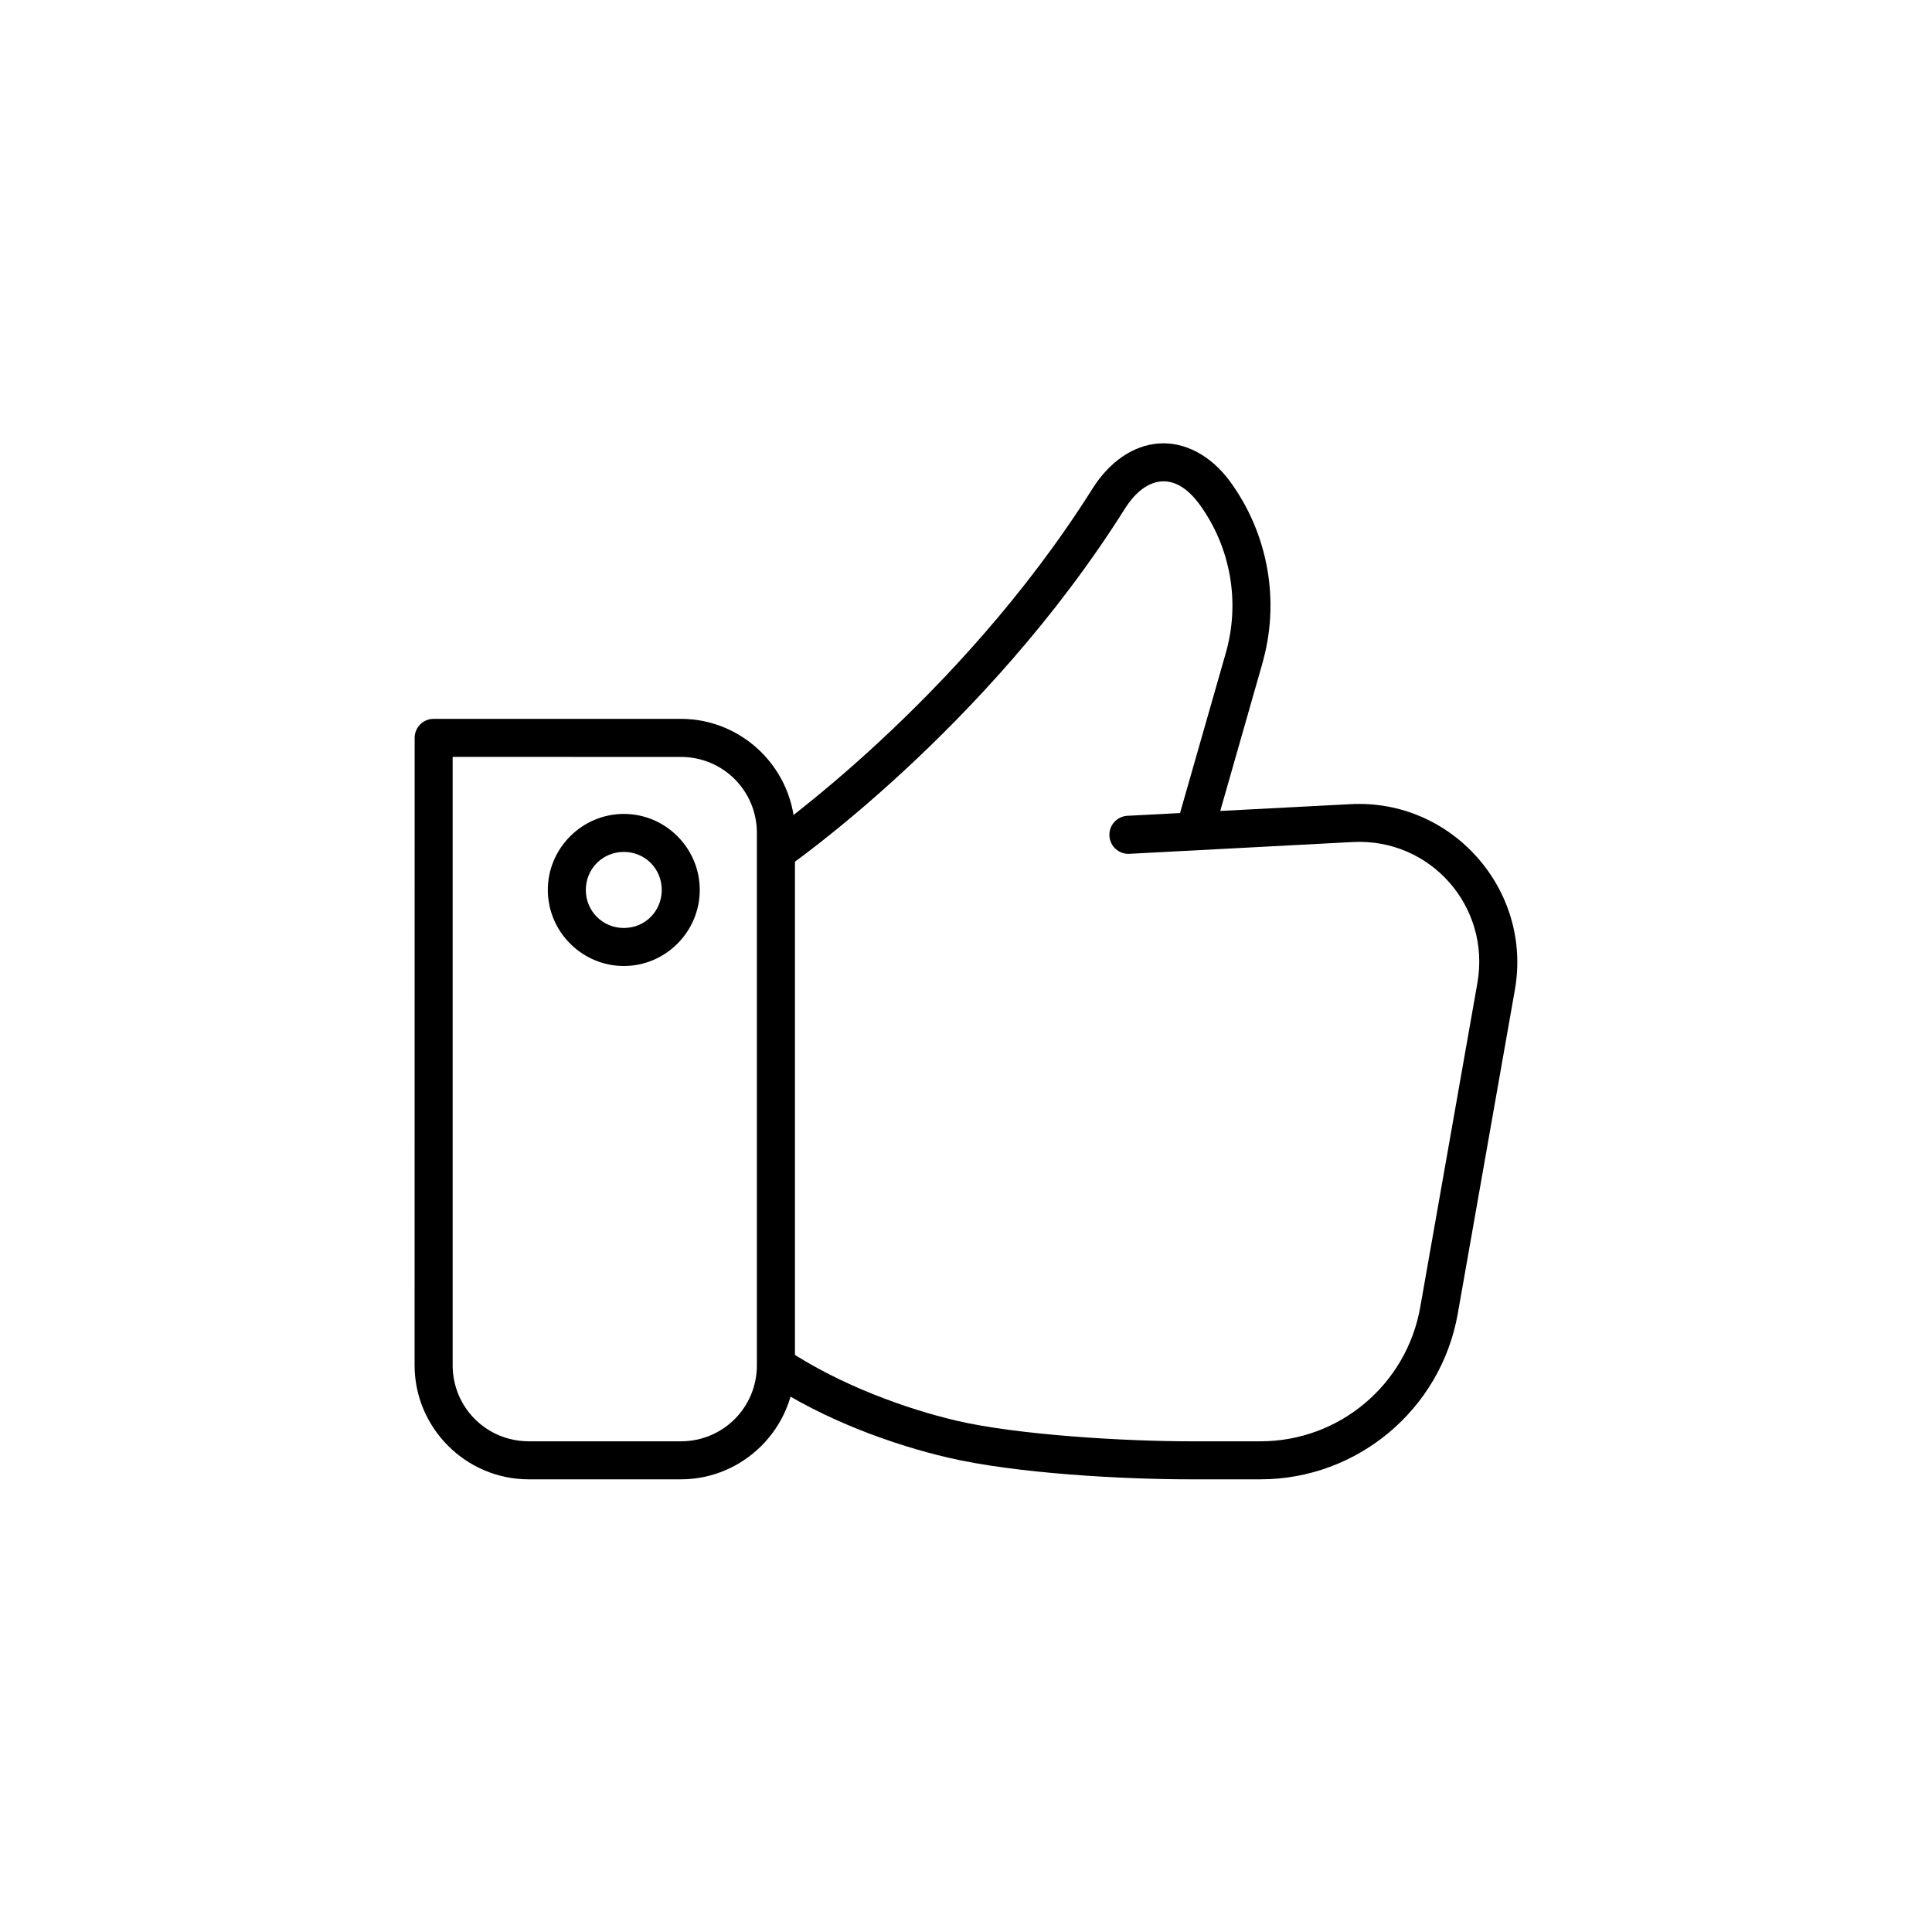 <svg xmlns="http://www.w3.org/2000/svg" width="1200pt" height="1200pt" viewBox="0 0 1200 1200"><path d="m387.49 600c-25.949 0-47.23-21.285-47.23-47.23 0-25.949 21.285-47.23 47.23-47.23 25.949 0 47.145 21.285 47.145 47.23 0 25.949-21.227 47.23-47.145 47.23zm0-23.617c13.195 0 23.527-10.449 23.527-23.617 0-13.195-10.363-23.617-23.527-23.617-13.195 0-23.617 10.449-23.617 23.617 0 13.195 10.449 23.617 23.617 23.617z"></path><path d="m739.39 918.84c-41.918 0-108.46-3.602-150.7-13.52-32.855-7.703-76.191-22.73-113.33-47.5-0.234-0.355 13.078-19.691 13.078-19.691 33.711 22.465 75.039 37.078 105.62 44.281 37.934 8.887 104.82 12.812 145.32 12.812h43.484c48.973 0 90.777-35.098 99.277-83.332l35.484-201.27c8.383-47.559-29.168-90.156-77.398-87.617l-138.77 7.32c-6.496 0.324-12.016-4.664-12.367-11.16-0.383-6.523 4.633-12.105 11.16-12.457l138.69-7.231c62.879-3.305 112.91 53.227 101.99 115.25l-35.484 201.27c-10.48 59.363-62.289 102.84-122.57 102.84z"></path><path d="m488.62 538.89-13.43-19.453s119.85-83.25 203.36-215.91c10.242-16.266 24.887-26.895 41.152-28.074 16.266-1.18 32.266 7.527 43.926 23.086v0.031l0.09 0.09c24.207 32.914 31.617 75.277 20.043 114.45v0.09l-30.672 107.39-22.762-6.465 30.762-107.57v0.031-0.09c9.504-32.09 3.426-66.715-16.383-93.695-0.031-0.031-0.059 0.031-0.09 0s0.031-0.059 0-0.09c-8.207-10.895-16.176-14.199-23.262-13.699-7.144 0.531-15.352 5.285-22.762 17.094-86.551 137.5-209.98 222.79-209.98 222.79z"></path><path d="m328.39 918.84c-38.996 0-70.879-31.883-70.879-70.879l0.031-389.69c0-3.129 1.27-6.141 3.484-8.355 2.215-2.215 5.227-3.426 8.355-3.426h153.5c38.996 0 70.879 31.883 70.879 70.879v330.59c0 38.996-31.883 70.879-70.879 70.879zm0-23.617h94.496c26.215 0 47.23-21.02 47.23-47.23v-330.62c0-26.215-21.02-47.23-47.23-47.23l-141.73-0.031v377.86c0 26.215 21.02 47.23 47.23 47.23z"></path></svg>